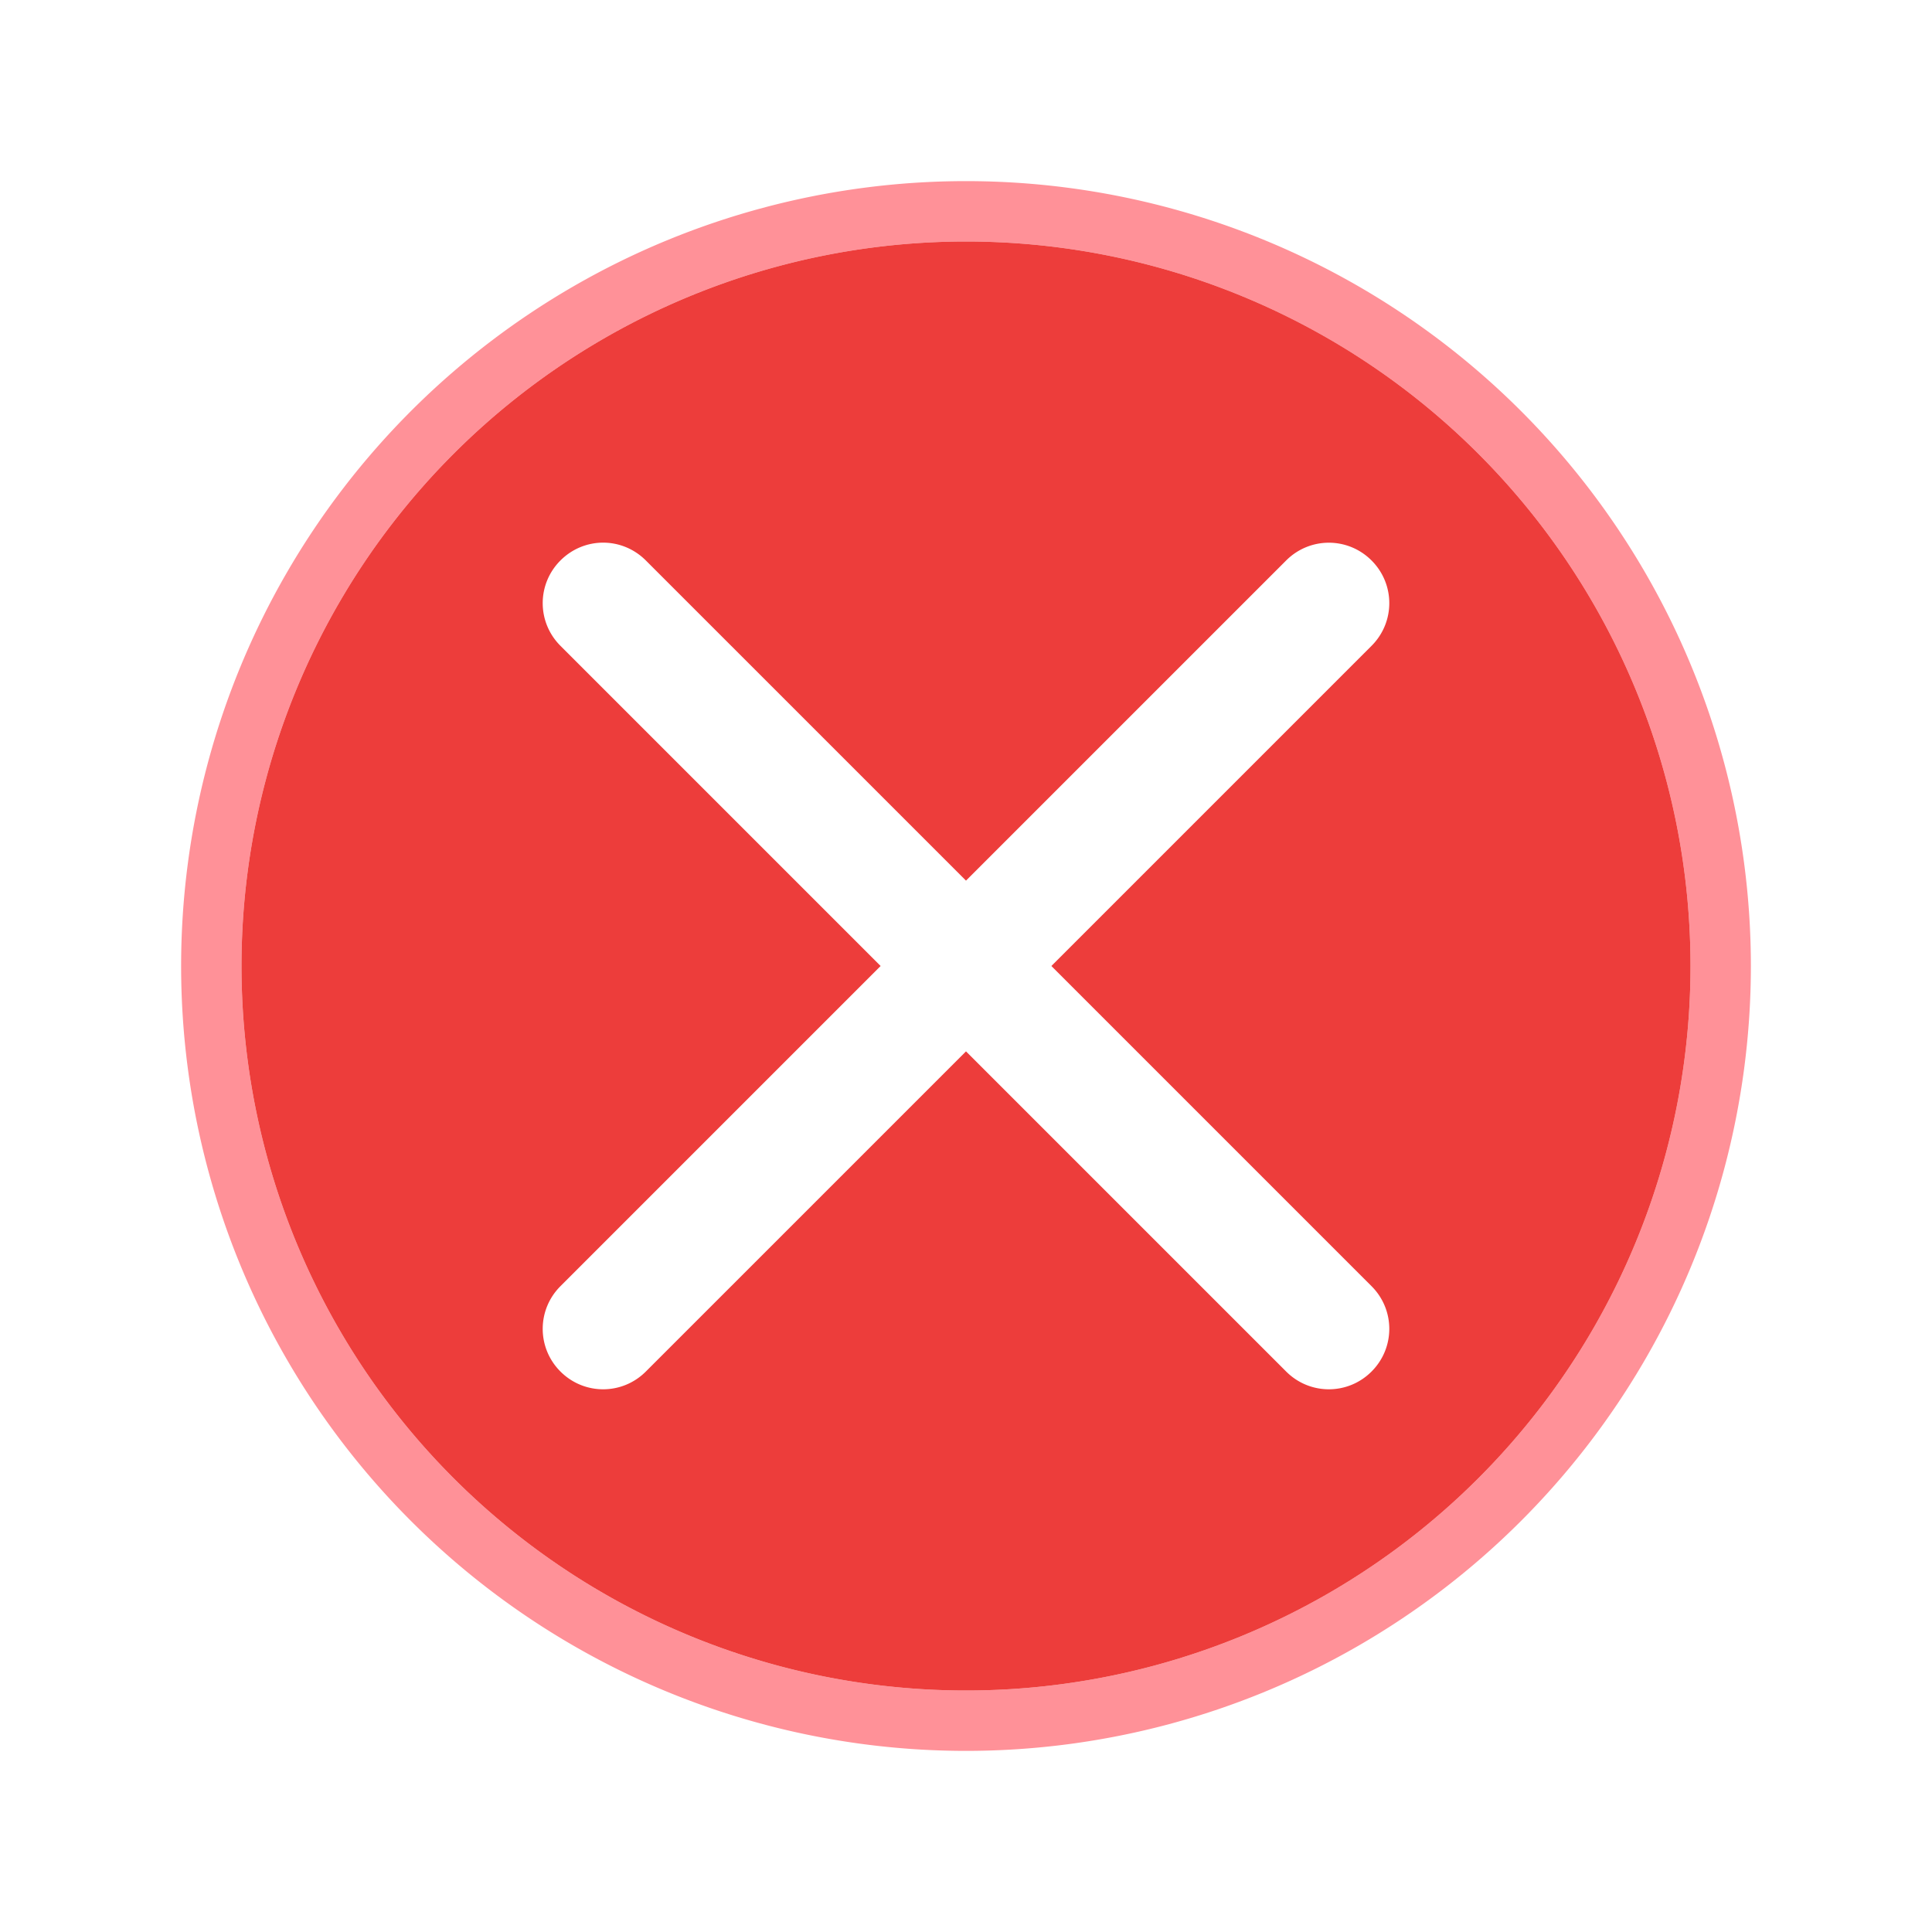<svg height="32" viewBox="0 0 32 32" width="32" xmlns="http://www.w3.org/2000/svg"><path d="m16 3a13 13 0 0 0 -13 13 13 13 0 0 0 13 13 13 13 0 0 0 13-13 13 13 0 0 0 -13-13zm0 1a12 12 0 0 1 12 12 12 12 0 0 1 -12 12 12 12 0 0 1 -12-12 12 12 0 0 1 12-12z" fill="#ff9198"/><path d="m16 4a12 12 0 0 0 -12 12 12 12 0 0 0 12 12 12 12 0 0 0 12-12 12 12 0 0 0 -12-12zm-6.01 4.988c.256 0 .511.099.707.295l5.303 5.303 5.303-5.303c.392-.392 1.022-.392 1.414 0 .392.392.392 1.022 0 1.414l-5.303 5.303 5.303 5.303c.392.392.392 1.022 0 1.414s-1.022.392-1.414 0l-5.303-5.303-5.303 5.303c-.392.392-1.022.392-1.414 0-.392-.392-.392-1.022 0-1.414l5.303-5.303-5.303-5.303c-.392-.392-.392-1.022 0-1.414.196-.196.451-.295.707-.295z" fill="#ed3d3b"/></svg>
